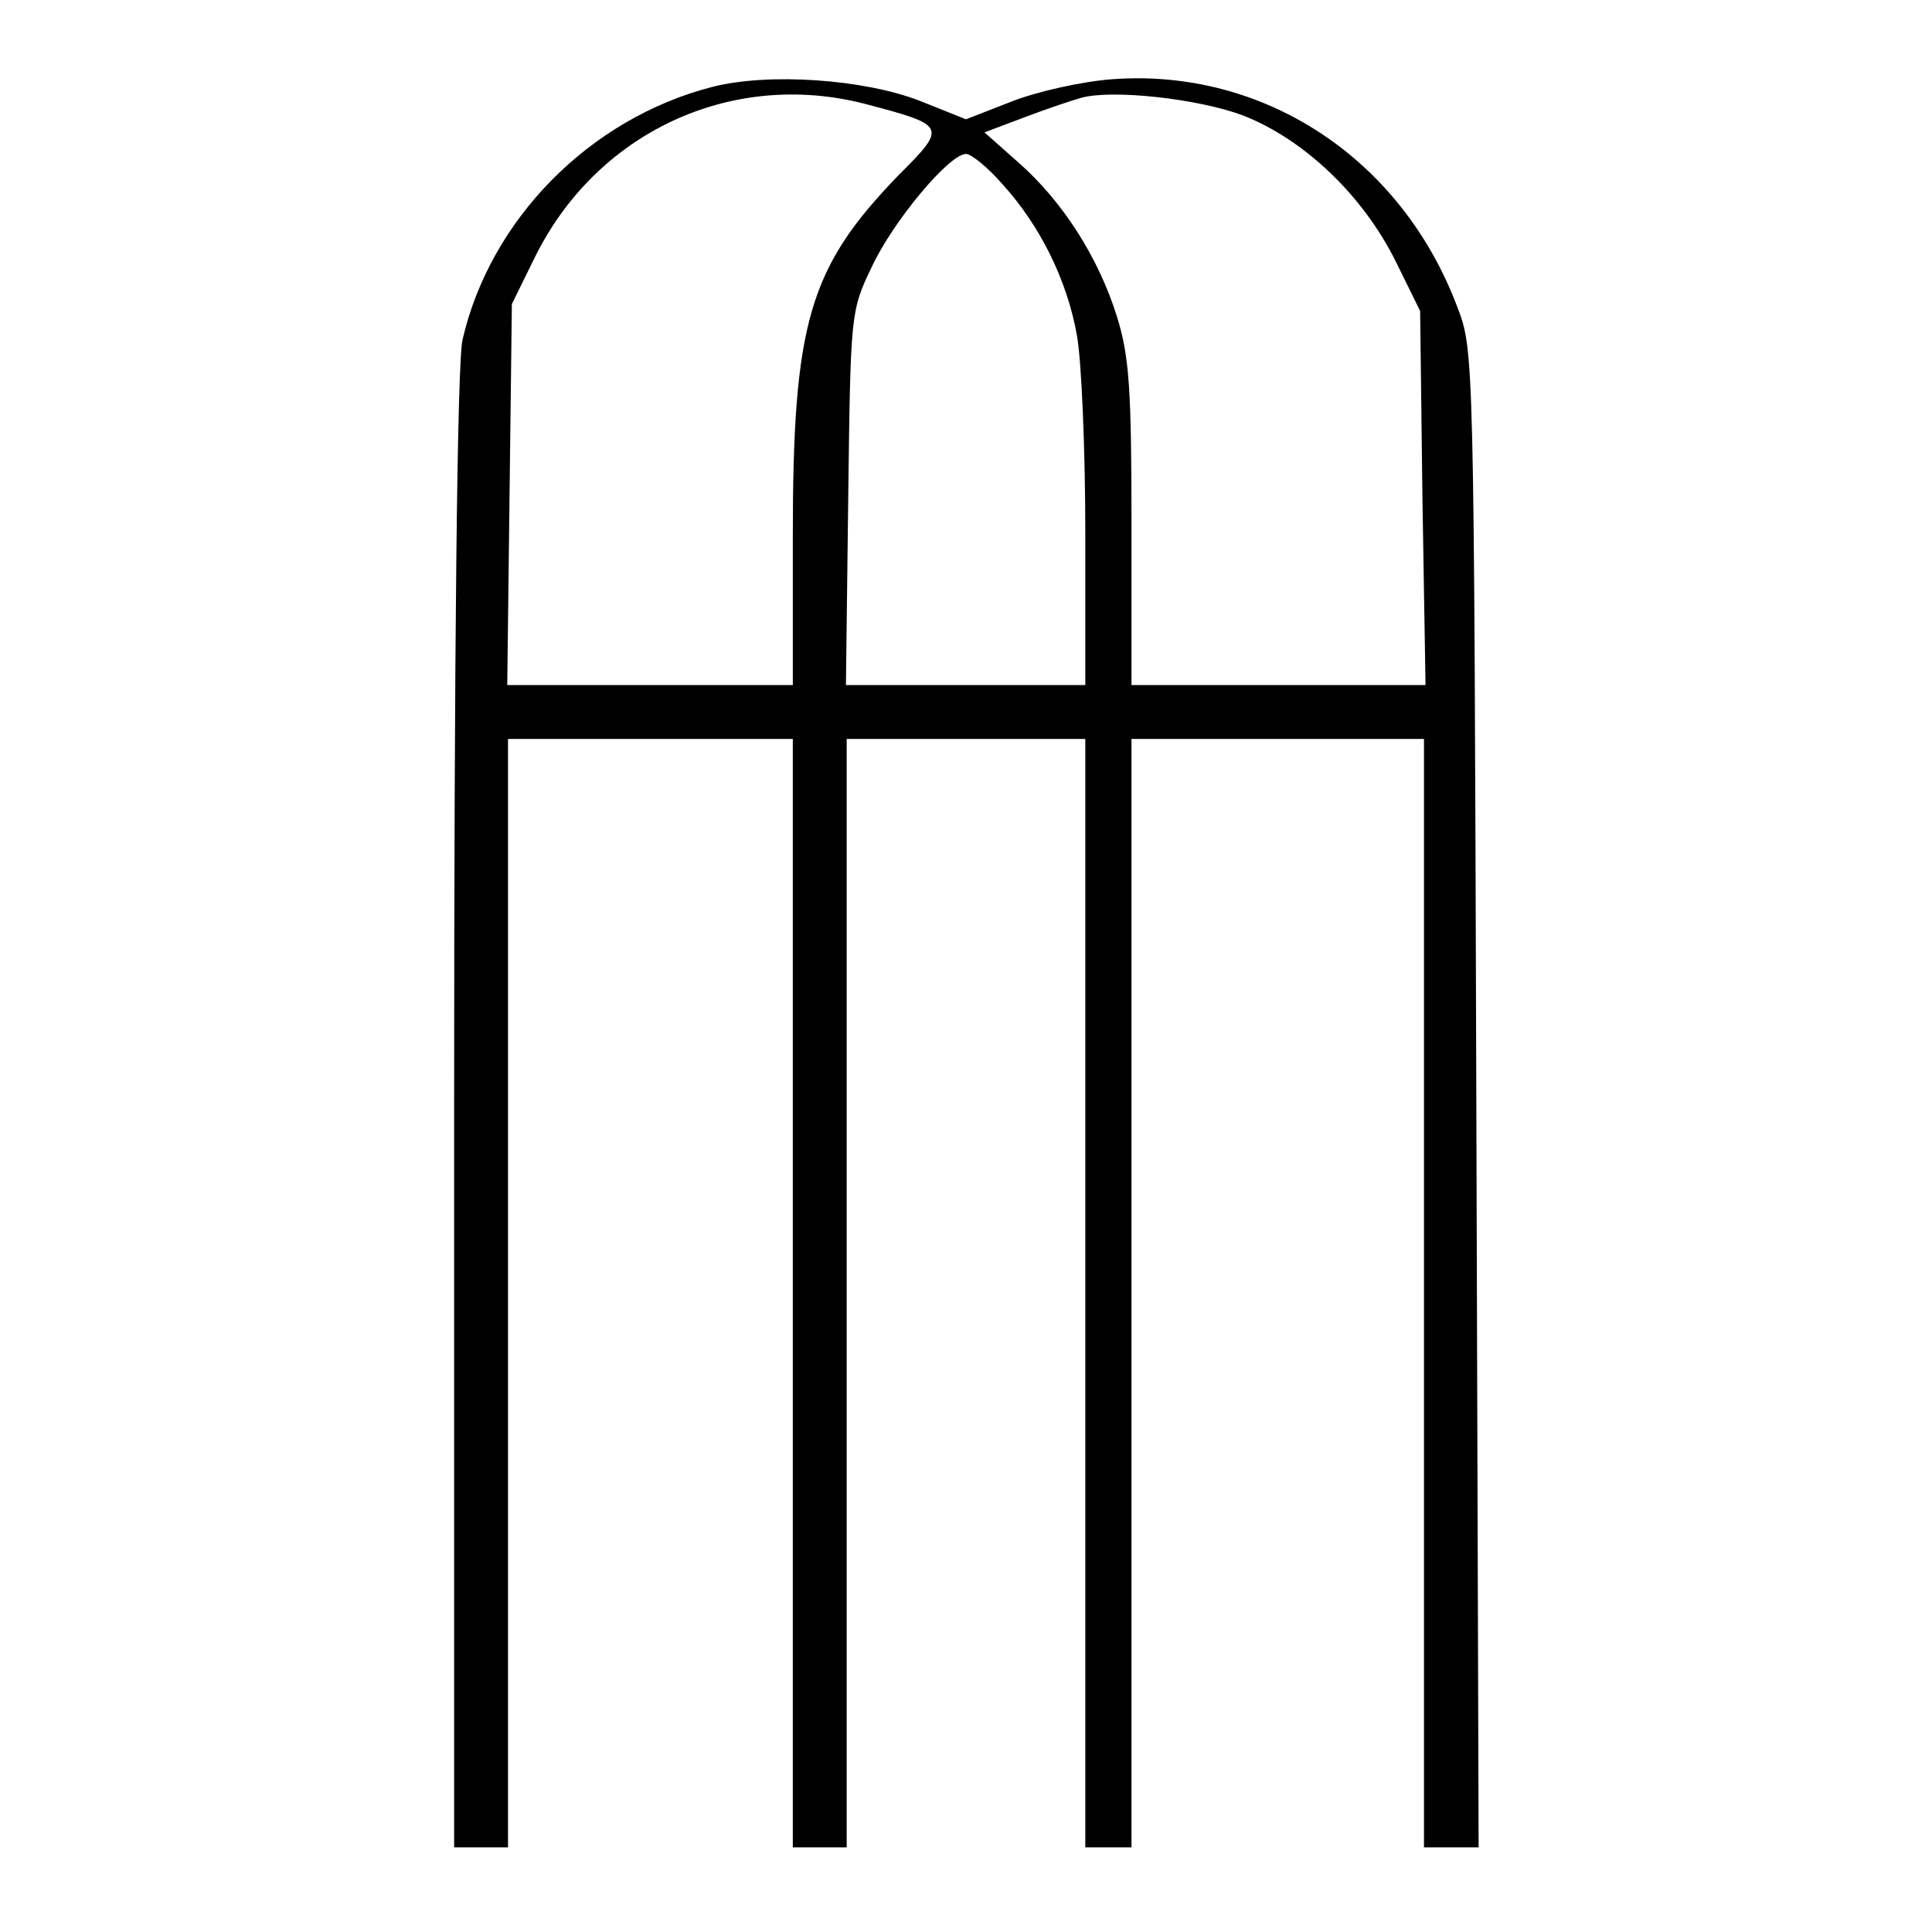 <?xml version="1.0" standalone="no"?>
<!DOCTYPE svg PUBLIC "-//W3C//DTD SVG 20010904//EN"
 "http://www.w3.org/TR/2001/REC-SVG-20010904/DTD/svg10.dtd">
<svg version="1.0" xmlns="http://www.w3.org/2000/svg"
 width="251pt" height="251pt" viewBox="0 0 251 251"
 preserveAspectRatio="xMidYMid meet">

<g transform="translate(0,251) scale(0.1,-0.1)"
fill="#000000" stroke="none">
<path d="M925 2397 c-159 -41 -288 -172 -324 -328 -7 -28 -11 -393 -11 -1001
l0 -958 35 0 35 0 0 720 0 720 185 0 185 0 0 -720 0 -720 35 0 35 0 0 720 0
720 155 0 155 0 0 -720 0 -720 30 0 30 0 0 720 0 720 190 0 190 0 0 -720 0
-720 35 0 36 0 -3 973 c-3 972 -3 972 -25 1029 -73 193 -252 310 -449 295 -39
-3 -97 -16 -130 -29 l-59 -23 -60 24 c-72 28 -196 37 -270 18z m199 -22 c106
-28 107 -29 43 -93 -116 -120 -137 -191 -137 -469 l0 -193 -185 0 -186 0 3
248 3 247 29 59 c80 164 256 246 430 201z m491 -15 c79 -31 155 -103 198 -189
l32 -65 3 -243 4 -243 -191 0 -191 0 0 209 c0 177 -3 219 -19 270 -24 77 -71
150 -128 200 l-44 39 53 20 c29 11 62 22 73 25 40 11 151 -1 210 -23z m-312
-90 c48 -53 83 -123 96 -195 6 -32 11 -148 11 -257 l0 -198 -156 0 -155 0 3
243 c3 238 3 243 30 299 27 59 101 148 123 148 7 0 29 -18 48 -40z"/>
</g>
</svg>

